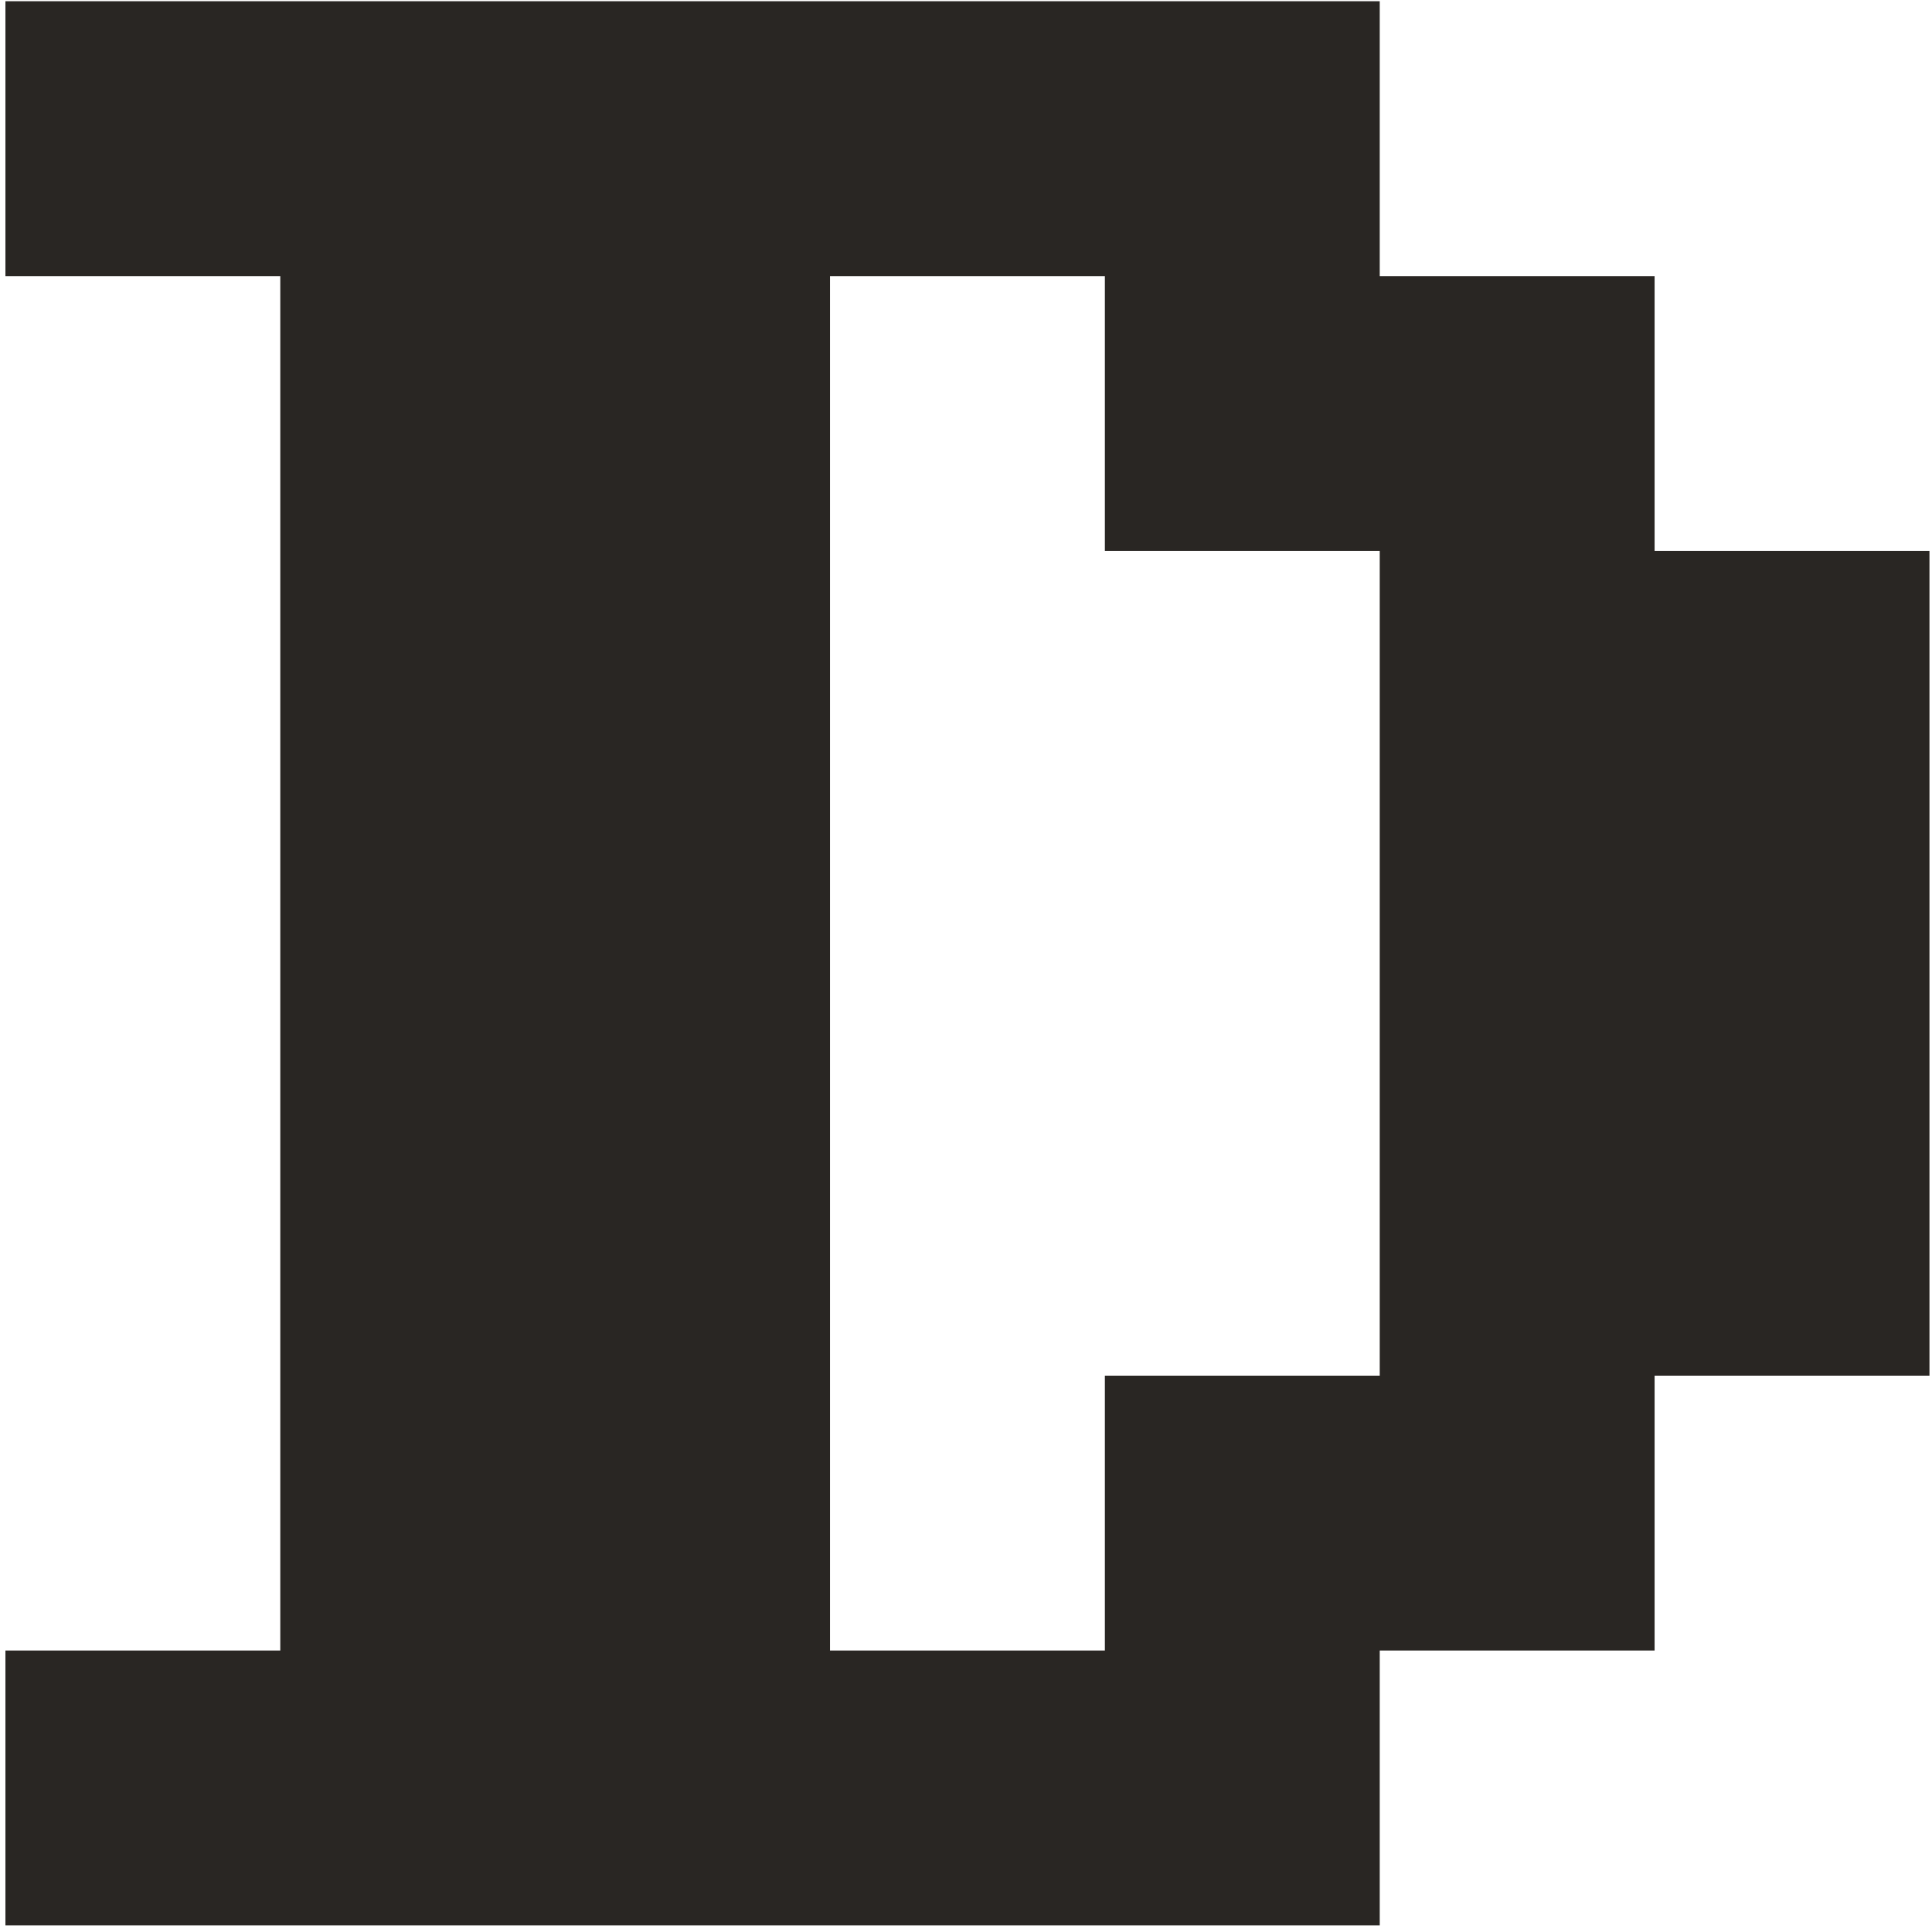 <?xml version="1.0" encoding="UTF-8"?> <svg xmlns="http://www.w3.org/2000/svg" width="326" height="325" viewBox="0 0 326 325" fill="none"><path d="M0.916 278.482H47.295V46.586H0.916V0.206H232.813V46.586H279.192V92.965H325.572V232.103H279.192V278.482H232.813V324.862H0.916V278.482ZM186.433 92.965V46.586H140.054V278.482H186.433V232.103H232.813V92.965H186.433Z" fill="#292623"></path></svg> 